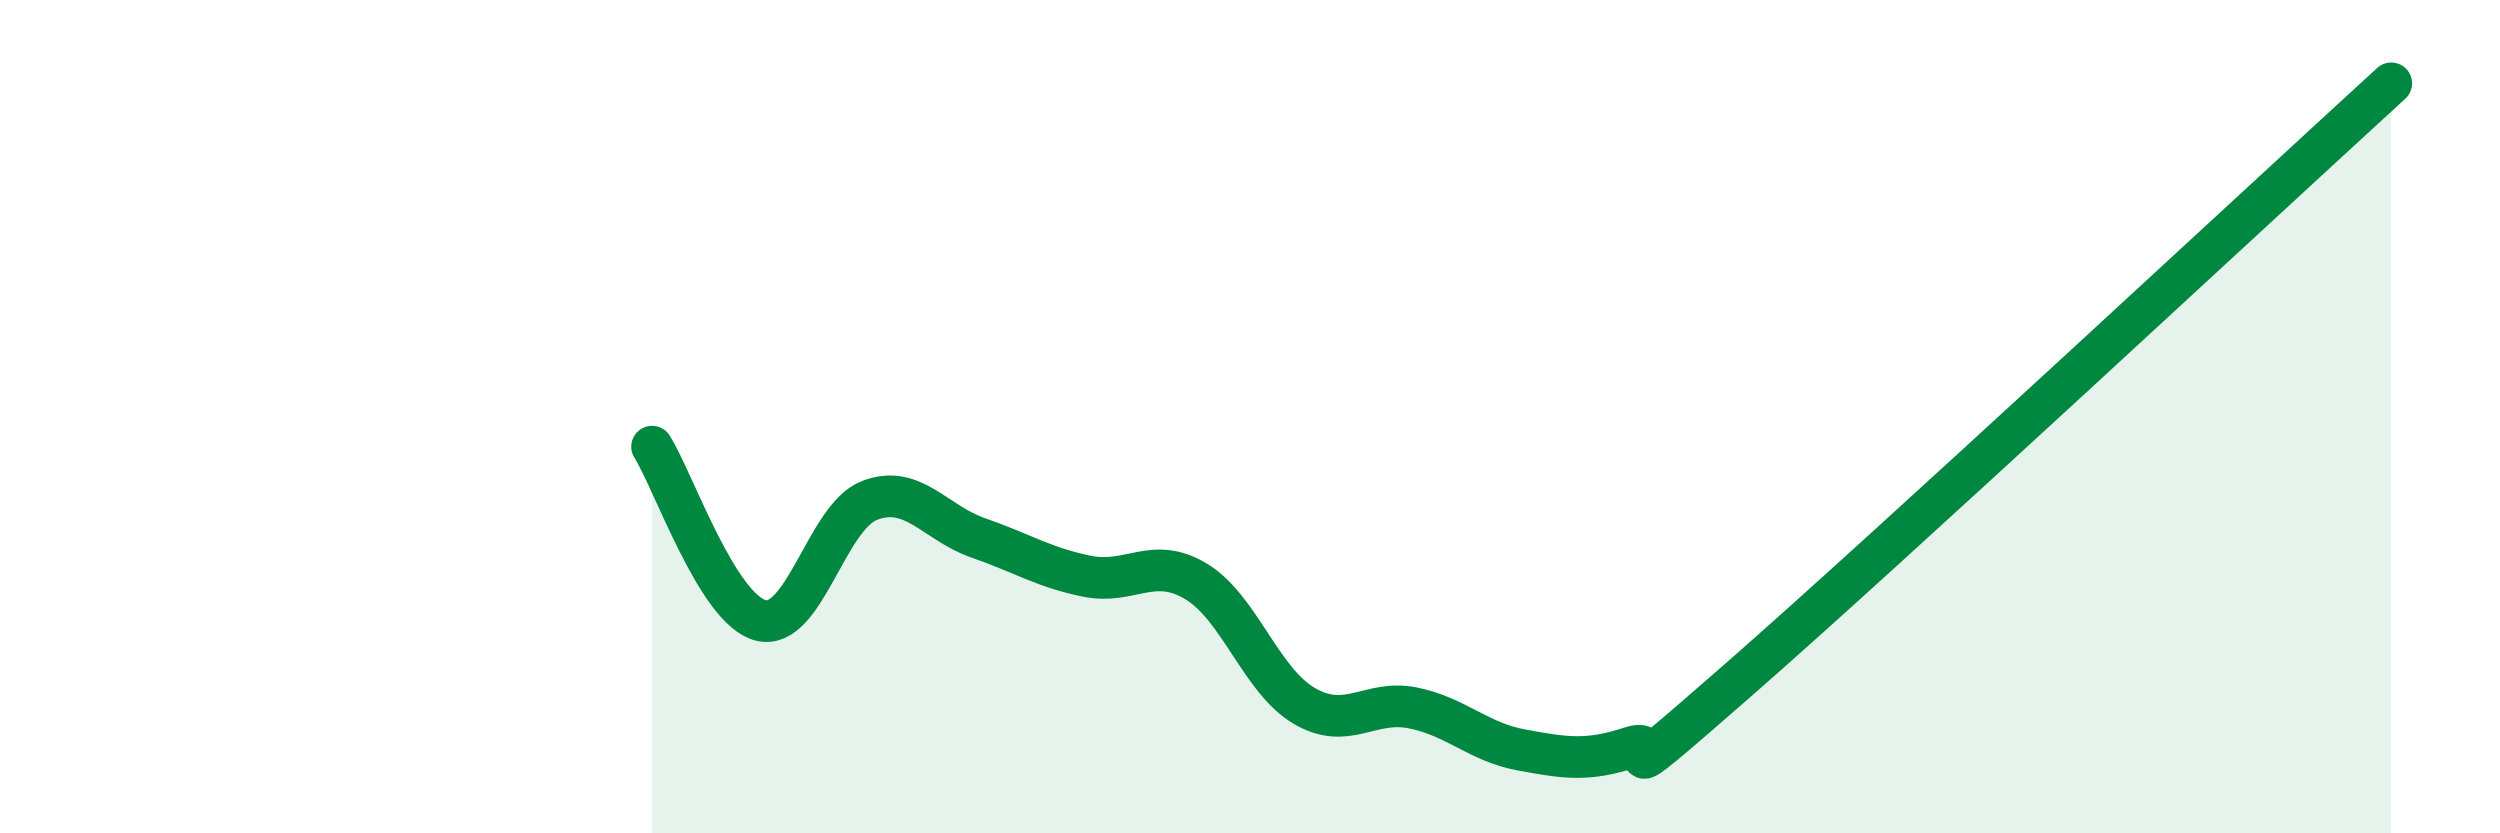 
    <svg width="60" height="20" viewBox="0 0 60 20" xmlns="http://www.w3.org/2000/svg">
      <path
        d="M 15.65,10.72 C 16.17,11.55 17.22,14.63 18.26,14.89 C 19.3,15.15 19.83,12.41 20.87,12.01 C 21.91,11.61 22.44,12.55 23.48,12.91 C 24.52,13.27 25.05,13.62 26.09,13.83 C 27.13,14.04 27.66,13.33 28.7,13.95 C 29.74,14.57 30.26,16.33 31.3,16.94 C 32.34,17.55 32.87,16.78 33.91,16.99 C 34.95,17.2 35.48,17.81 36.52,18 C 37.56,18.19 38.09,18.28 39.13,17.94 C 40.17,17.6 38.09,19.49 41.74,16.3 C 45.39,13.11 54.26,4.86 57.39,2L57.39 20L15.65 20Z"
        fill="#008740"
        opacity="0.1"
        stroke-linecap="round"
        stroke-linejoin="round"
      />
      <path
        d="M 15.65,10.72 C 16.17,11.55 17.22,14.63 18.26,14.89 C 19.3,15.15 19.83,12.41 20.87,12.01 C 21.91,11.61 22.44,12.55 23.48,12.91 C 24.52,13.27 25.05,13.62 26.09,13.83 C 27.13,14.04 27.66,13.33 28.7,13.95 C 29.74,14.57 30.26,16.33 31.3,16.94 C 32.34,17.55 32.87,16.78 33.91,16.99 C 34.95,17.2 35.48,17.81 36.52,18 C 37.56,18.19 38.09,18.28 39.13,17.94 C 40.17,17.6 38.09,19.49 41.74,16.3 C 45.39,13.11 54.26,4.86 57.39,2"
        stroke="#008740"
        stroke-width="1"
        fill="none"
        stroke-linecap="round"
        stroke-linejoin="round"
      />
    </svg>
  